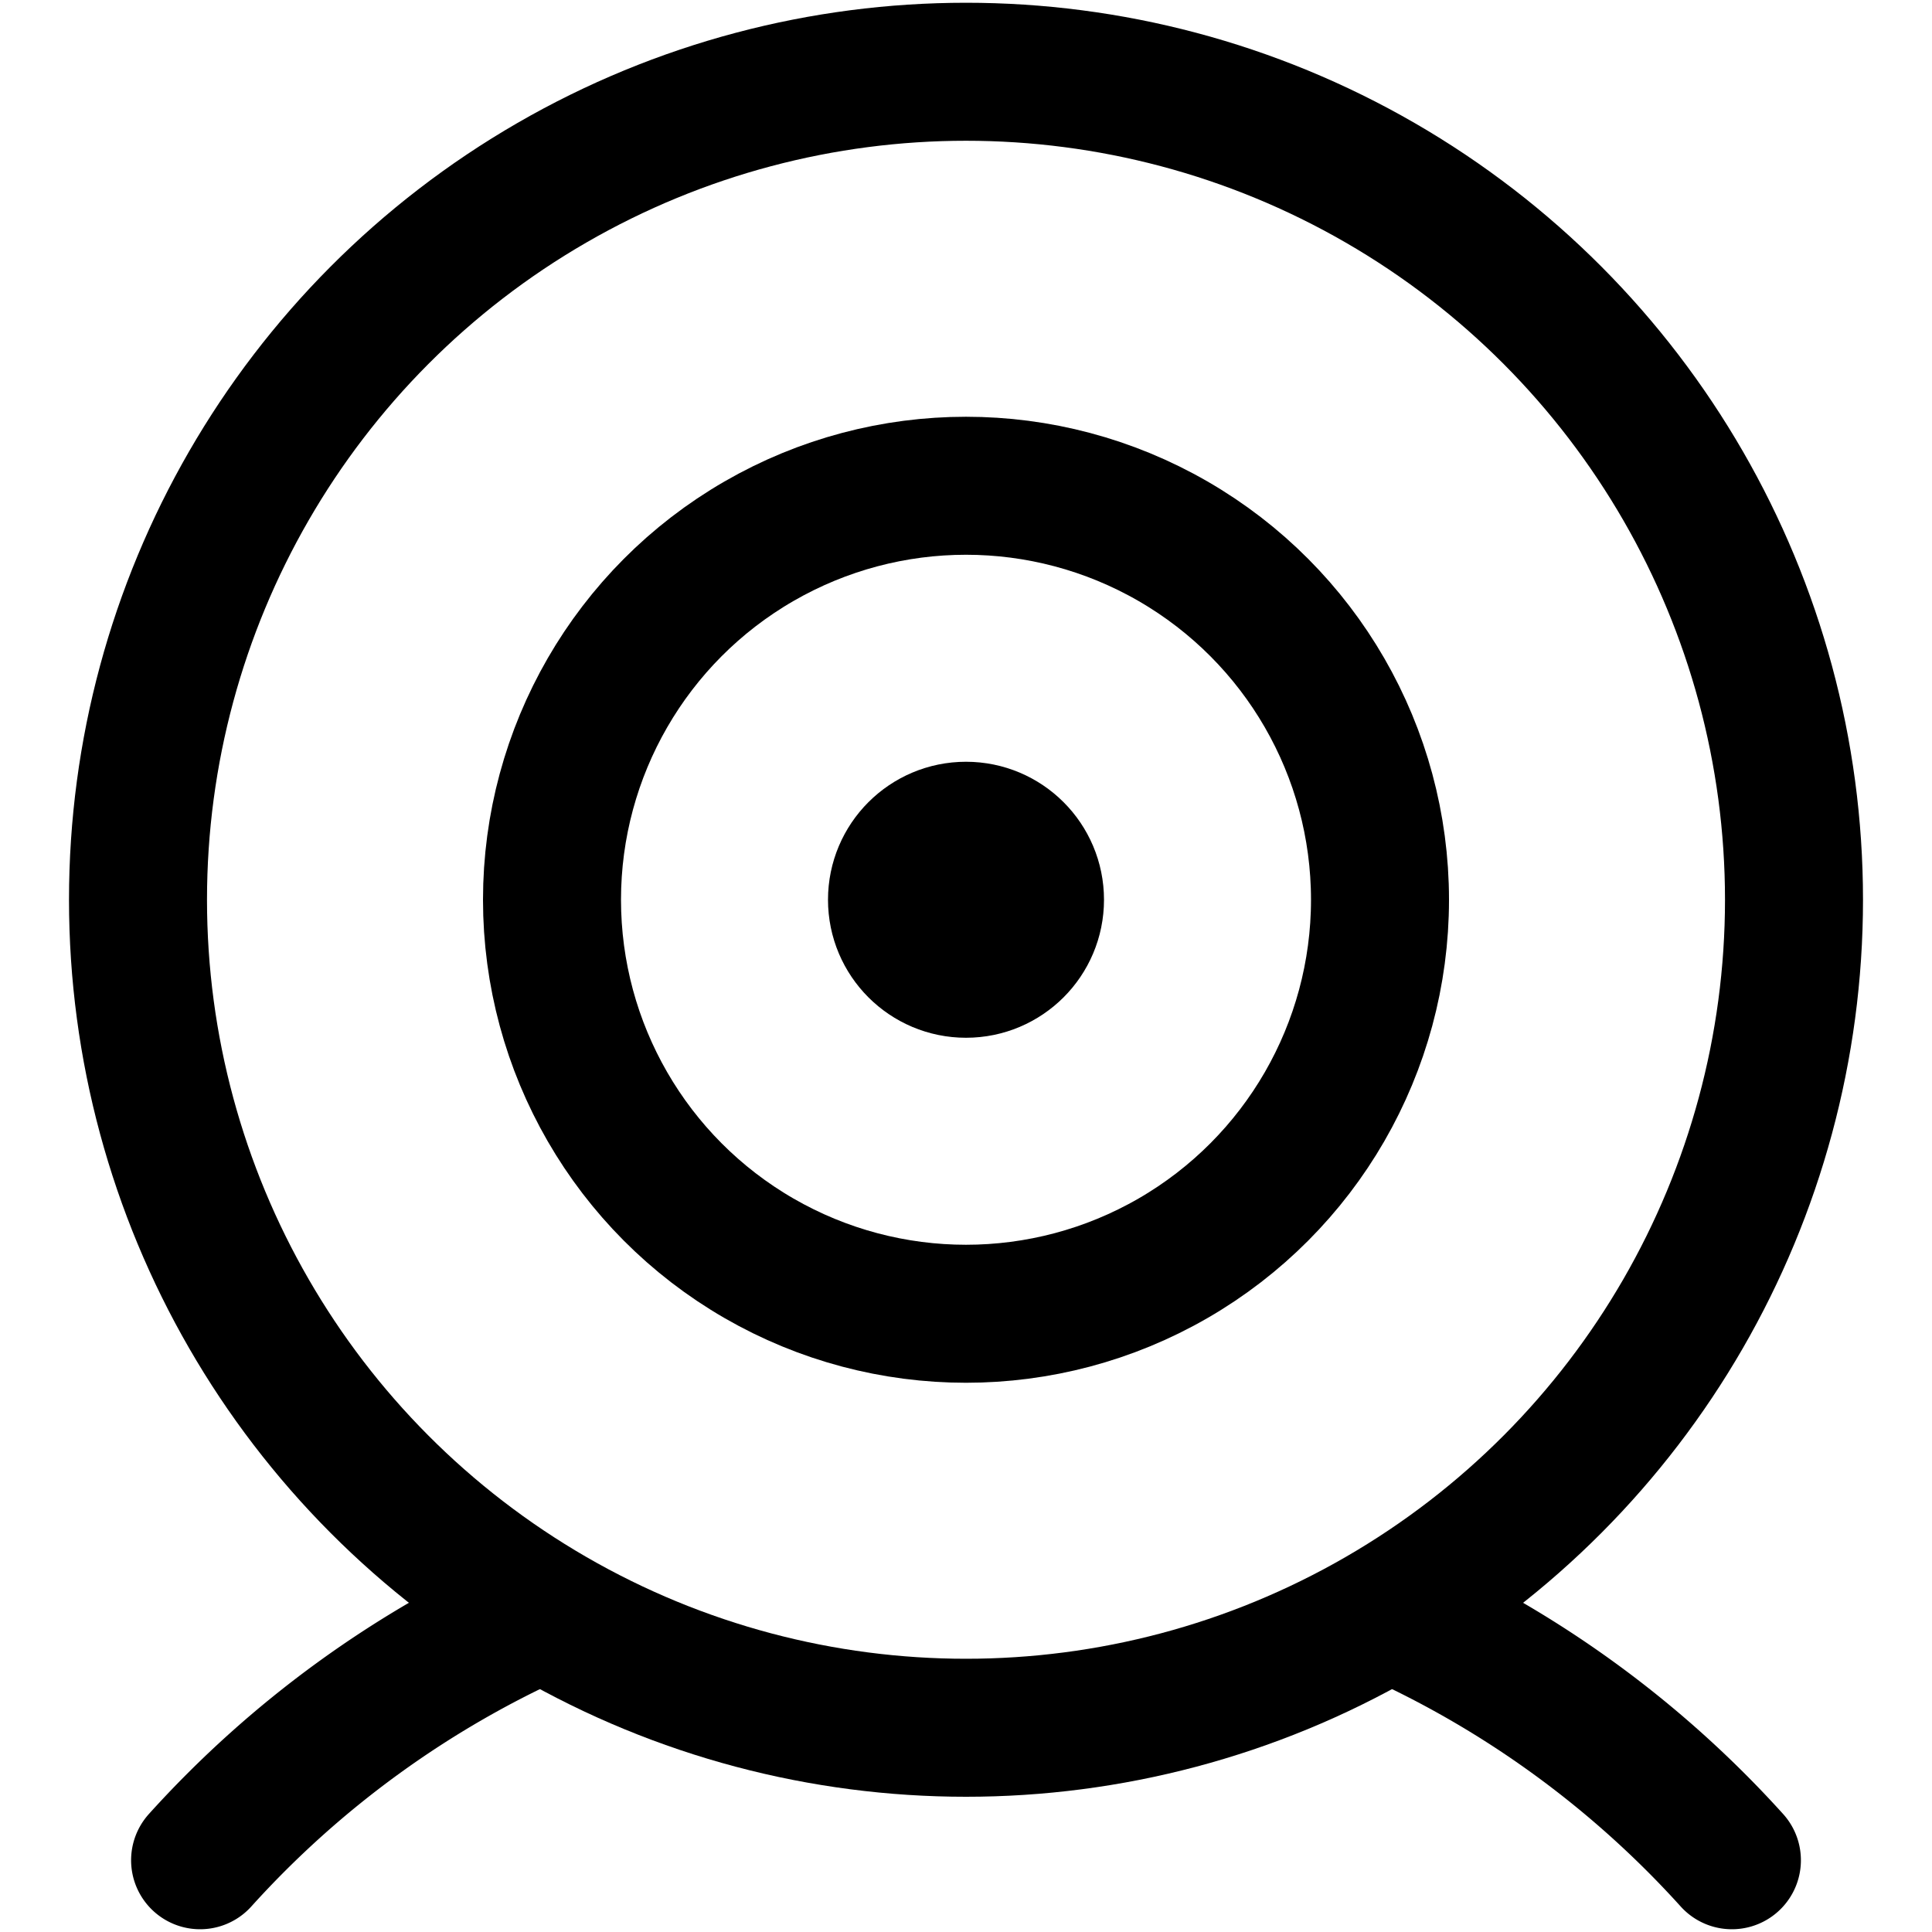 <?xml version="1.0" encoding="utf-8"?>
<!-- Generator: www.svgicons.com -->
<svg xmlns="http://www.w3.org/2000/svg" width="800" height="800" viewBox="0 0 14 14">
<g fill="none" stroke="currentColor" stroke-linecap="round" stroke-linejoin="round"><circle cx="7" cy="6.52" r="6"/><path d="M10.07 11.68a7.4 7.4 0 0 1 2.48 1.8m-11.1 0a7.4 7.4 0 0 1 2.48-1.8"/><circle cx="7" cy="6.52" r="3"/><circle cx="7" cy="6.52" r=".5"/></g>
</svg>